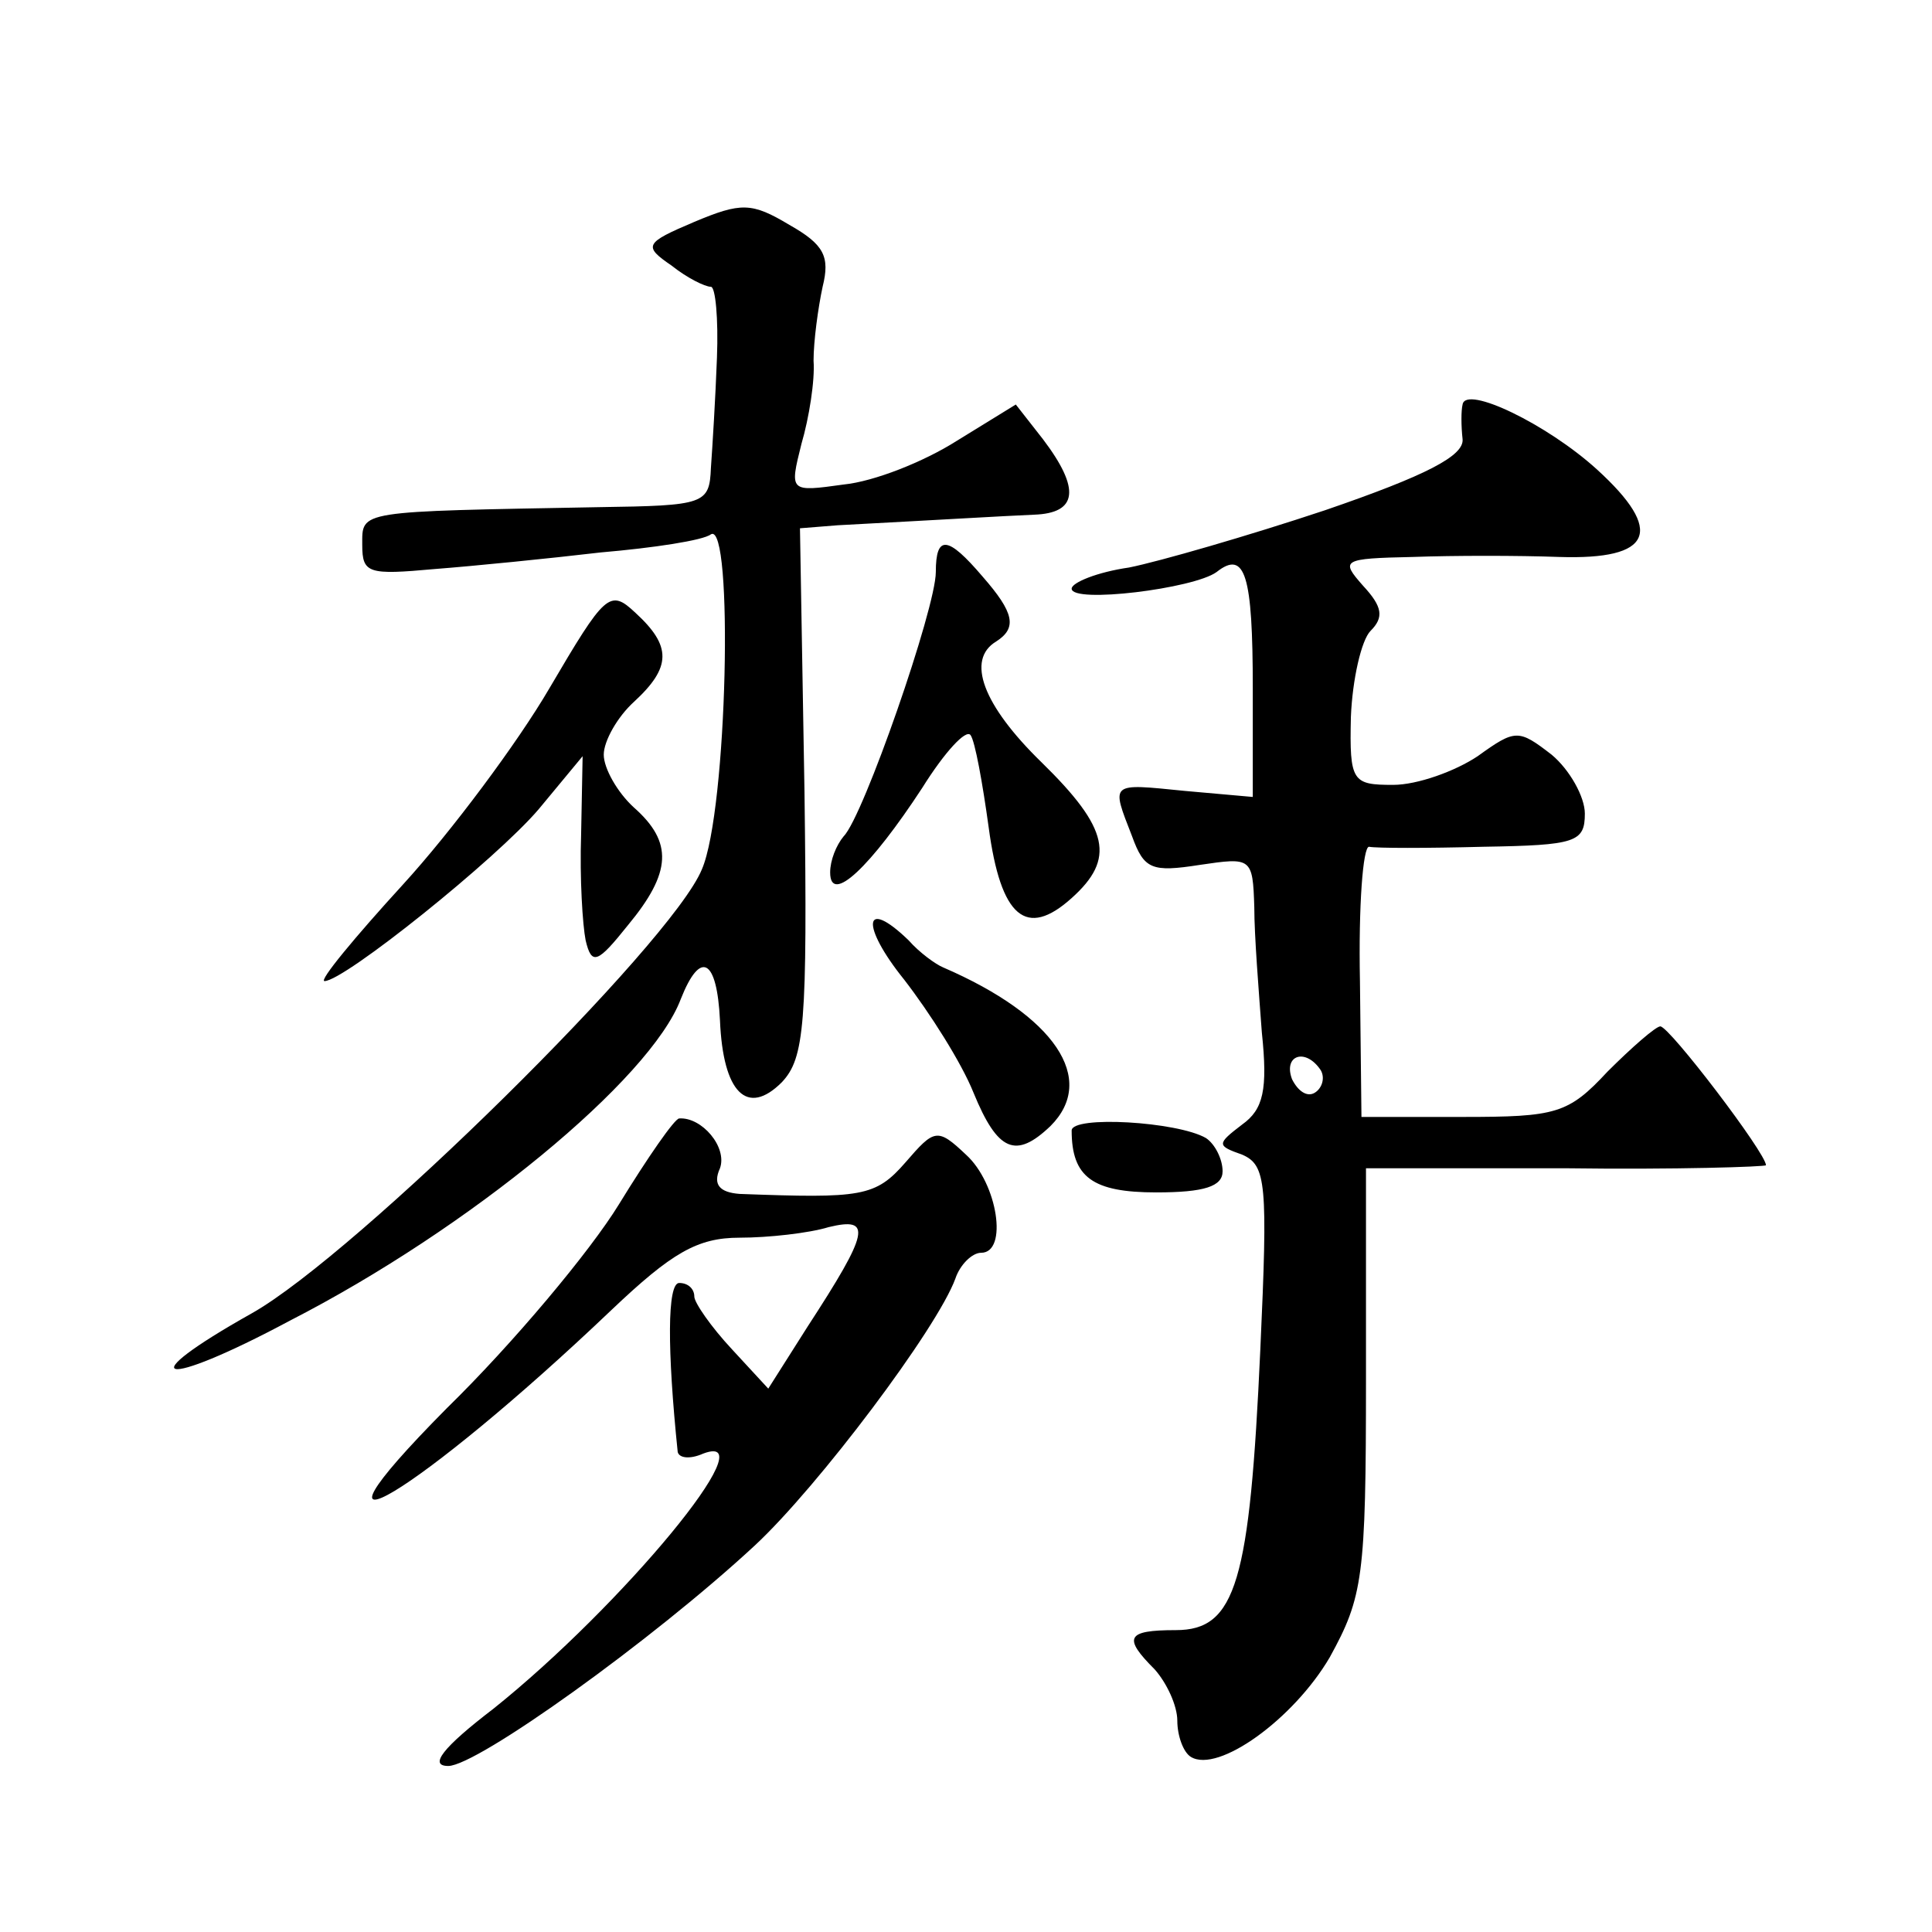 <?xml version="1.0" standalone="no"?>
<!DOCTYPE svg PUBLIC "-//W3C//DTD SVG 20010904//EN"
 "http://www.w3.org/TR/2001/REC-SVG-20010904/DTD/svg10.dtd">
<svg version="1.0" xmlns="http://www.w3.org/2000/svg"
 width="128pt" height="128pt" viewBox="0 0 128 128"
 preserveAspectRatio="xMidYMid meet">
<g transform="translate(0,128) scale(0.1,-0.1)"
fill="#0" stroke="none">
<path d="M460 1133 c-33 -14 -34 -16 -15 -29 10 -8 22 -14 26 -14 3 0 5 -21 4 -47
-1 -27 -3 -59 -4 -73 -1 -24 -4 -25 -74 -26 -161 -3 -157 -2 -157 -25 0 -19 4 -20
48 -16 26 2 76 7 110 11 35 3 68 8 73 12 15 9 11 -183 -6 -222 -20 -49 -229 -255
-298 -294 -82 -46 -61 -51 25 -5 119 61 239 160 259 213 13 33 24 27 26 -14 2 -48
18 -64 41 -41 15 16 17 38 15 192 l-3 175 25 2 c75 4 107 6 130 7 29 1 31 17 6
50 l-18 23 -39 -24 c-22 -14 -55 -27 -75 -29 -36 -5 -36 -5 -28 27 5 17 9 42 8
55 0 13 3 35 6 49 5 20 1 28 -22 41 -25 15 -32 15 -63 2z M969 1012 c-1 -4 -1 -14
0 -23 1 -11 -24 -24 -91 -47 -51 -17 -110 -34 -130 -38 -21 -3 -38 -10 -38 -14
0 -10 81 0 96 11 19 15 24 -2 24 -77 l0 -72 -45 4 c-50 5 -49 6 -35 -30 8 -22 13
-24 45 -19 34 5 35 5 36 -28 0 -19 3 -56 5 -83 4 -38 1 -51 -13 -61 -17 -13 -17
-14 0 -20 16 -7 17 -19 12 -129 -7 -154 -16 -186 -56 -186 -33 0 -35 -5 -14 -26
8 -9 15 -24 15 -34 0 -10 4 -21 9 -24 18 -11 68 25 92 66 22 40 24 53 24 184 l0
140 132 0 c73 -1 133 1 133 2 0 8 -64 92 -70 92 -3 0 -19 -14 -35 -30 -26 -28 -34
-30 -96 -30 l-67 0 -1 90 c-1 50 2 89 6 89 5 -1 38 -1 76 0 61 1 67 3 67 22 0 11
-10 29 -22 39 -22 17 -24 17 -49 -1 -15 -10 -40 -19 -56 -19 -27 0 -29 2 -28 45
1 25 7 51 13 57 9 9 8 16 -5 30 -15 17 -14 18 33 19 27 1 70 1 97 0 62 -2 70 17
25 58 -33 30 -87 56 -89 43z m-94 -441 c3 -5 1 -12 -4 -15 -5 -3 -11 1 -15 9 -6
16 9 21 19 6z M620 901 c0 -24 -48 -162 -61 -175 -5 -6 -9 -16 -9 -24 0 -22 27
4 61 56 15 24 29 39 32 35 3 -4 8 -32 12 -61 8 -60 25 -74 55 -47 29 26 25 46 -20
90 -39 38 -50 68 -30 80 14 9 12 19 -9 43 -23 27 -31 28 -31 3z M364 824 c-21 -36
-65 -95 -97 -130 -32 -35 -56 -64 -52 -64 13 0 114 81 142 114 l29 35 -1 -52 c-1
-29 1 -60 3 -70 4 -17 8 -15 28 10 29 35 30 55 4 78 -11 10 -20 26 -20 35 0 9 9
25 20 35 25 23 25 37 1 59 -17 16 -20 13 -57 -50z M599 631 c17 -22 38 -55 46 -75
16 -39 28 -44 51 -22 31 31 3 73 -71 105 -5 2 -16 10 -23 18 -30 29 -32 10 -3 -26z
M410 482 c-19 -31 -70 -92 -114 -135 -111 -112 -18 -56 109 65 40 38 57 48 85 48
19 0 46 3 59 7 29 7 27 -3 -14 -66 l-26 -41 -24 26 c-14 15 -25 31 -25 35 0 5 -4
9 -10 9 -8 0 -8 -44 -1 -112 1 -4 8 -5 17 -1 43 16 -54 -101 -139 -169 -34 -26
-43 -38 -30 -38 19 0 135 83 203 146 42 39 121 144 133 177 3 9 11 17 17 17 18
0 11 46 -10 65 -19 18 -21 17 -40 -5 -20 -23 -29 -24 -110 -21 -13 1 -18 6 -13
17 5 14 -12 34 -27 33 -3 0 -21 -26 -40 -57z M710 531 c0 -31 14 -41 56 -41 32
0 44 4 44 14 0 8 -5 18 -11 22 -19 11 -89 15 -89 5z"/>
</g>
</svg>
